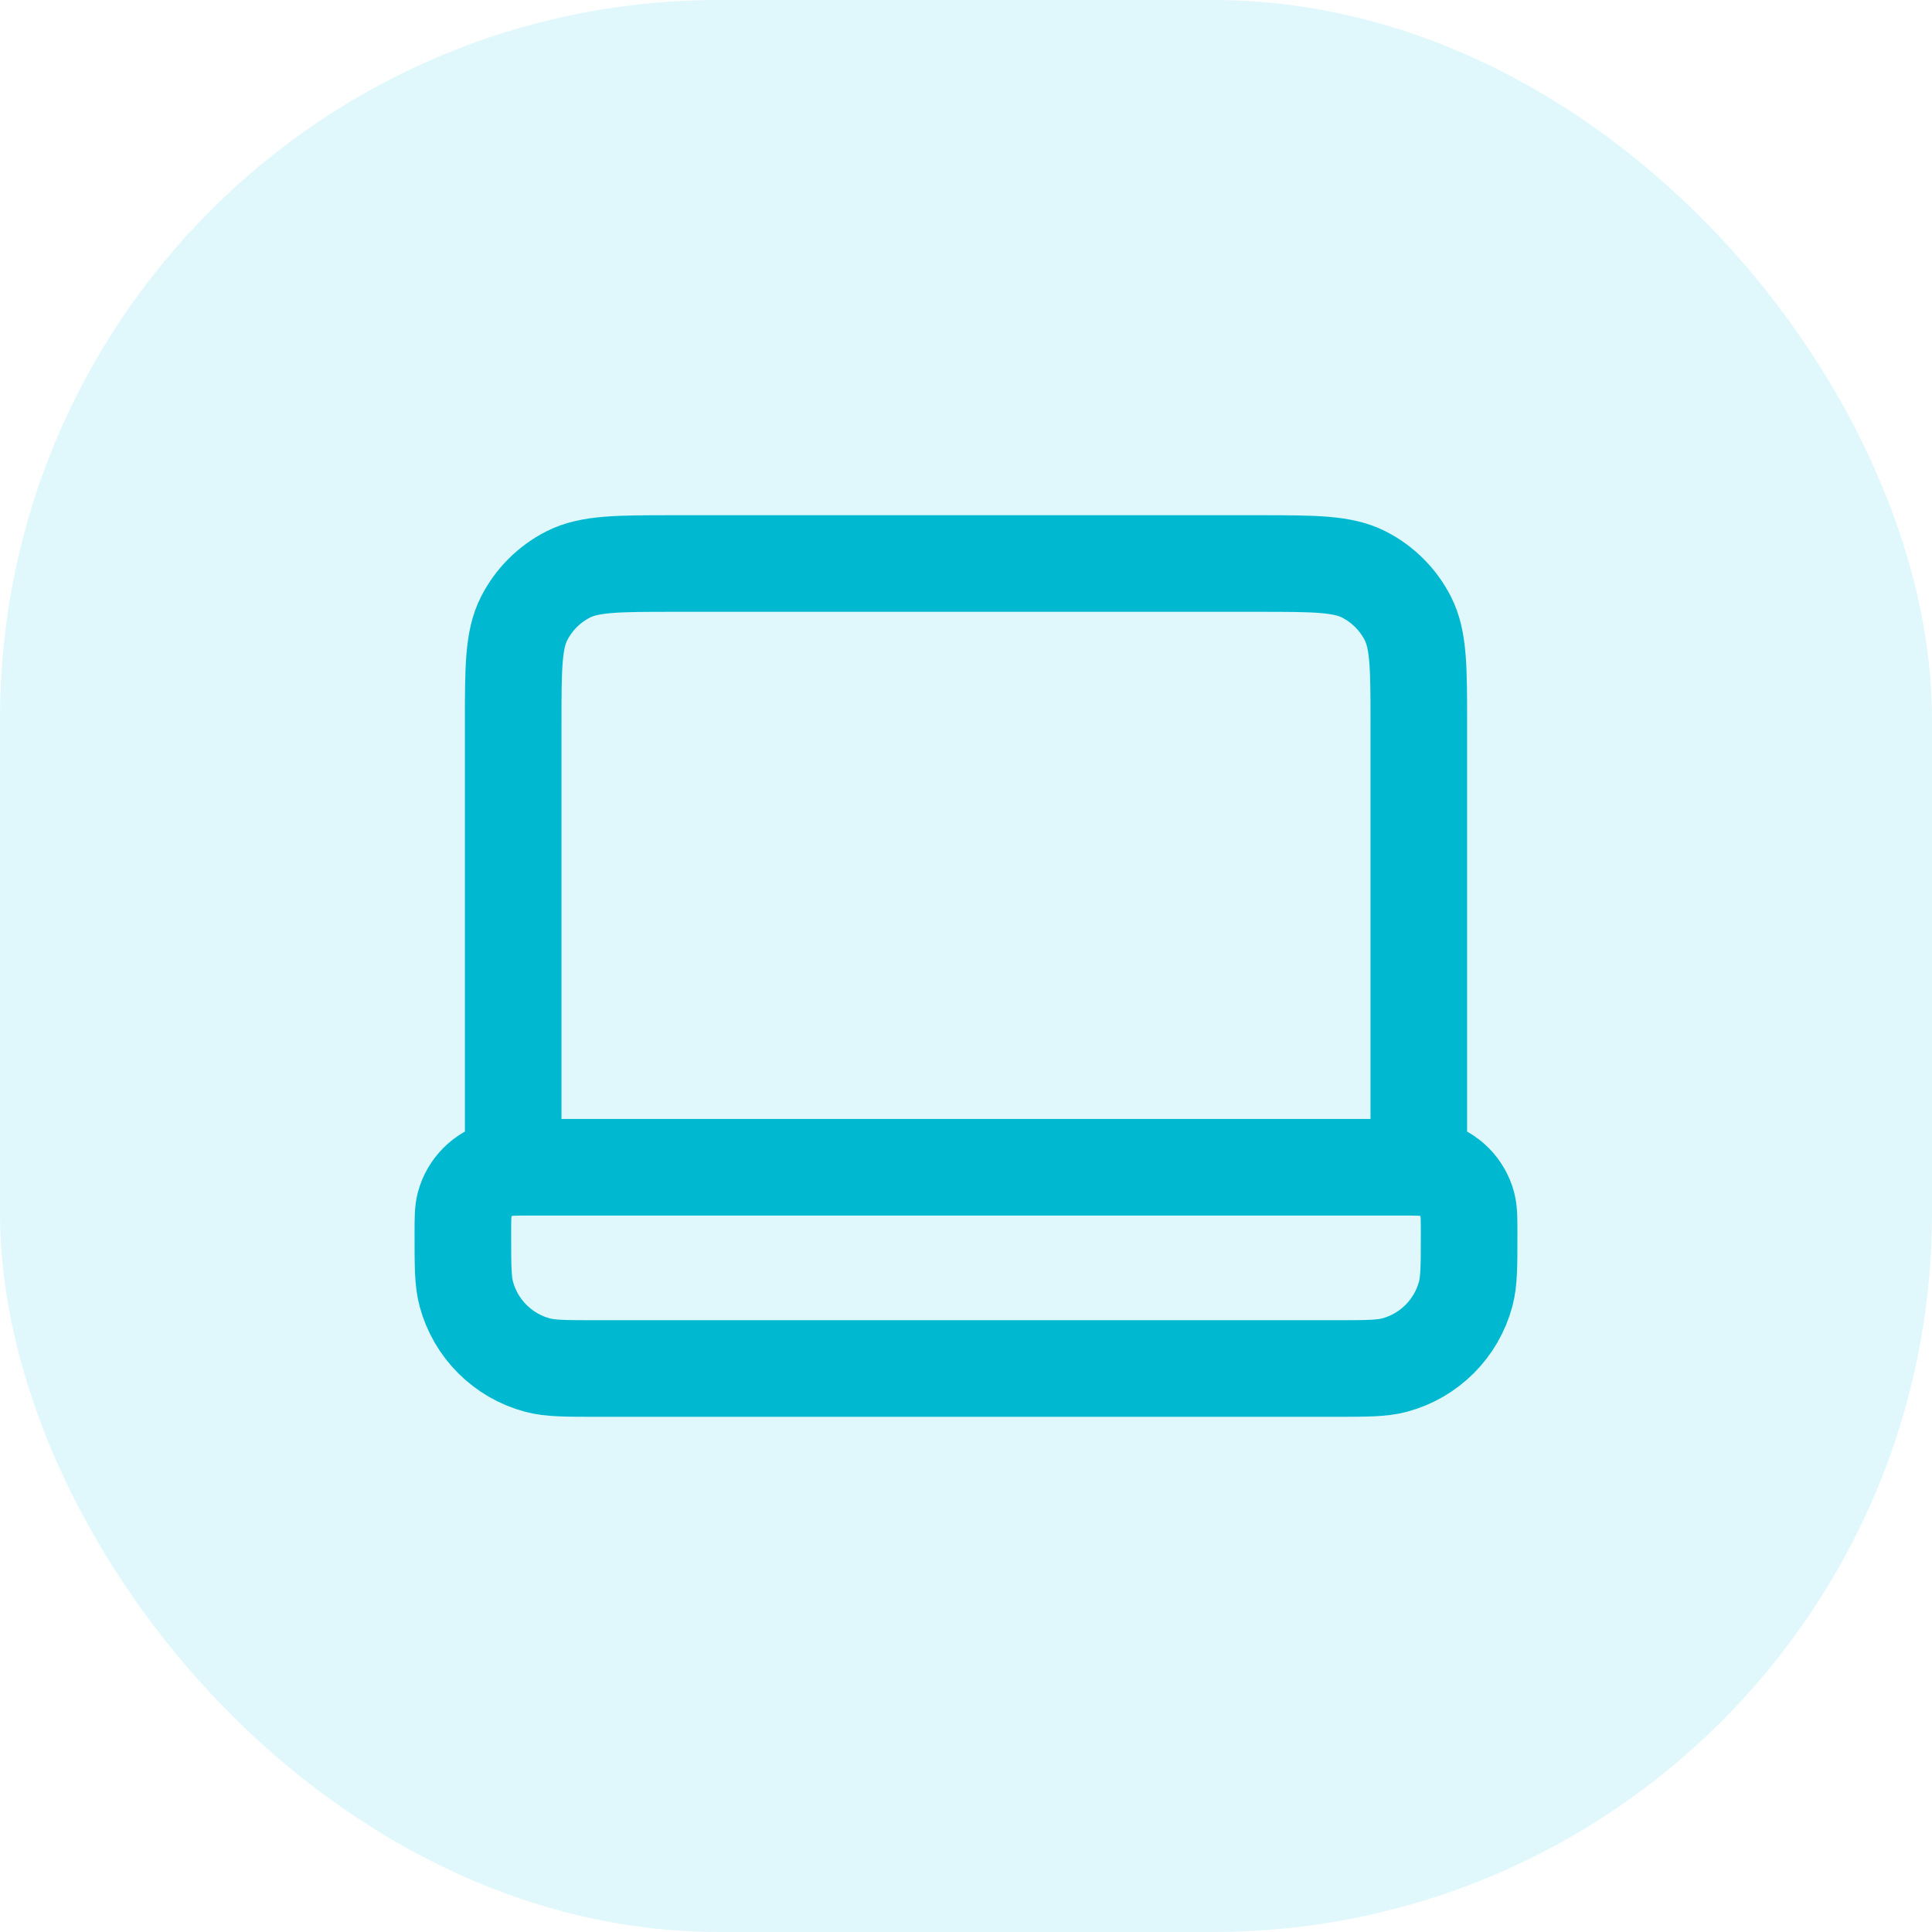 <?xml version="1.0" encoding="UTF-8"?> <svg xmlns="http://www.w3.org/2000/svg" width="80" height="80" viewBox="0 0 80 80" fill="none"><rect width="80" height="80" rx="29.764" fill="#66DEF1" fill-opacity="0.2"></rect><path d="M58.75 48.334V30C58.75 27.667 58.75 26.5 58.296 25.608C57.896 24.825 57.259 24.187 56.475 23.788C55.584 23.334 54.417 23.334 52.083 23.334H27.916C25.583 23.334 24.416 23.334 23.525 23.788C22.741 24.187 22.103 24.825 21.704 25.608C21.25 26.5 21.25 27.667 21.25 30V48.334M24.722 56.667H55.278C56.569 56.667 57.215 56.667 57.745 56.525C59.183 56.14 60.306 55.017 60.691 53.579C60.833 53.049 60.833 52.403 60.833 51.111C60.833 50.465 60.833 50.143 60.762 49.878C60.569 49.159 60.008 48.597 59.289 48.404C59.024 48.334 58.701 48.334 58.055 48.334H21.944C21.299 48.334 20.976 48.334 20.711 48.404C19.992 48.597 19.43 49.159 19.238 49.878C19.166 50.143 19.166 50.465 19.166 51.111C19.166 52.403 19.166 53.049 19.308 53.579C19.694 55.017 20.817 56.14 22.255 56.525C22.785 56.667 23.43 56.667 24.722 56.667Z" stroke="#00B9D1" stroke-width="4" stroke-linecap="round" stroke-linejoin="round"></path></svg> 
